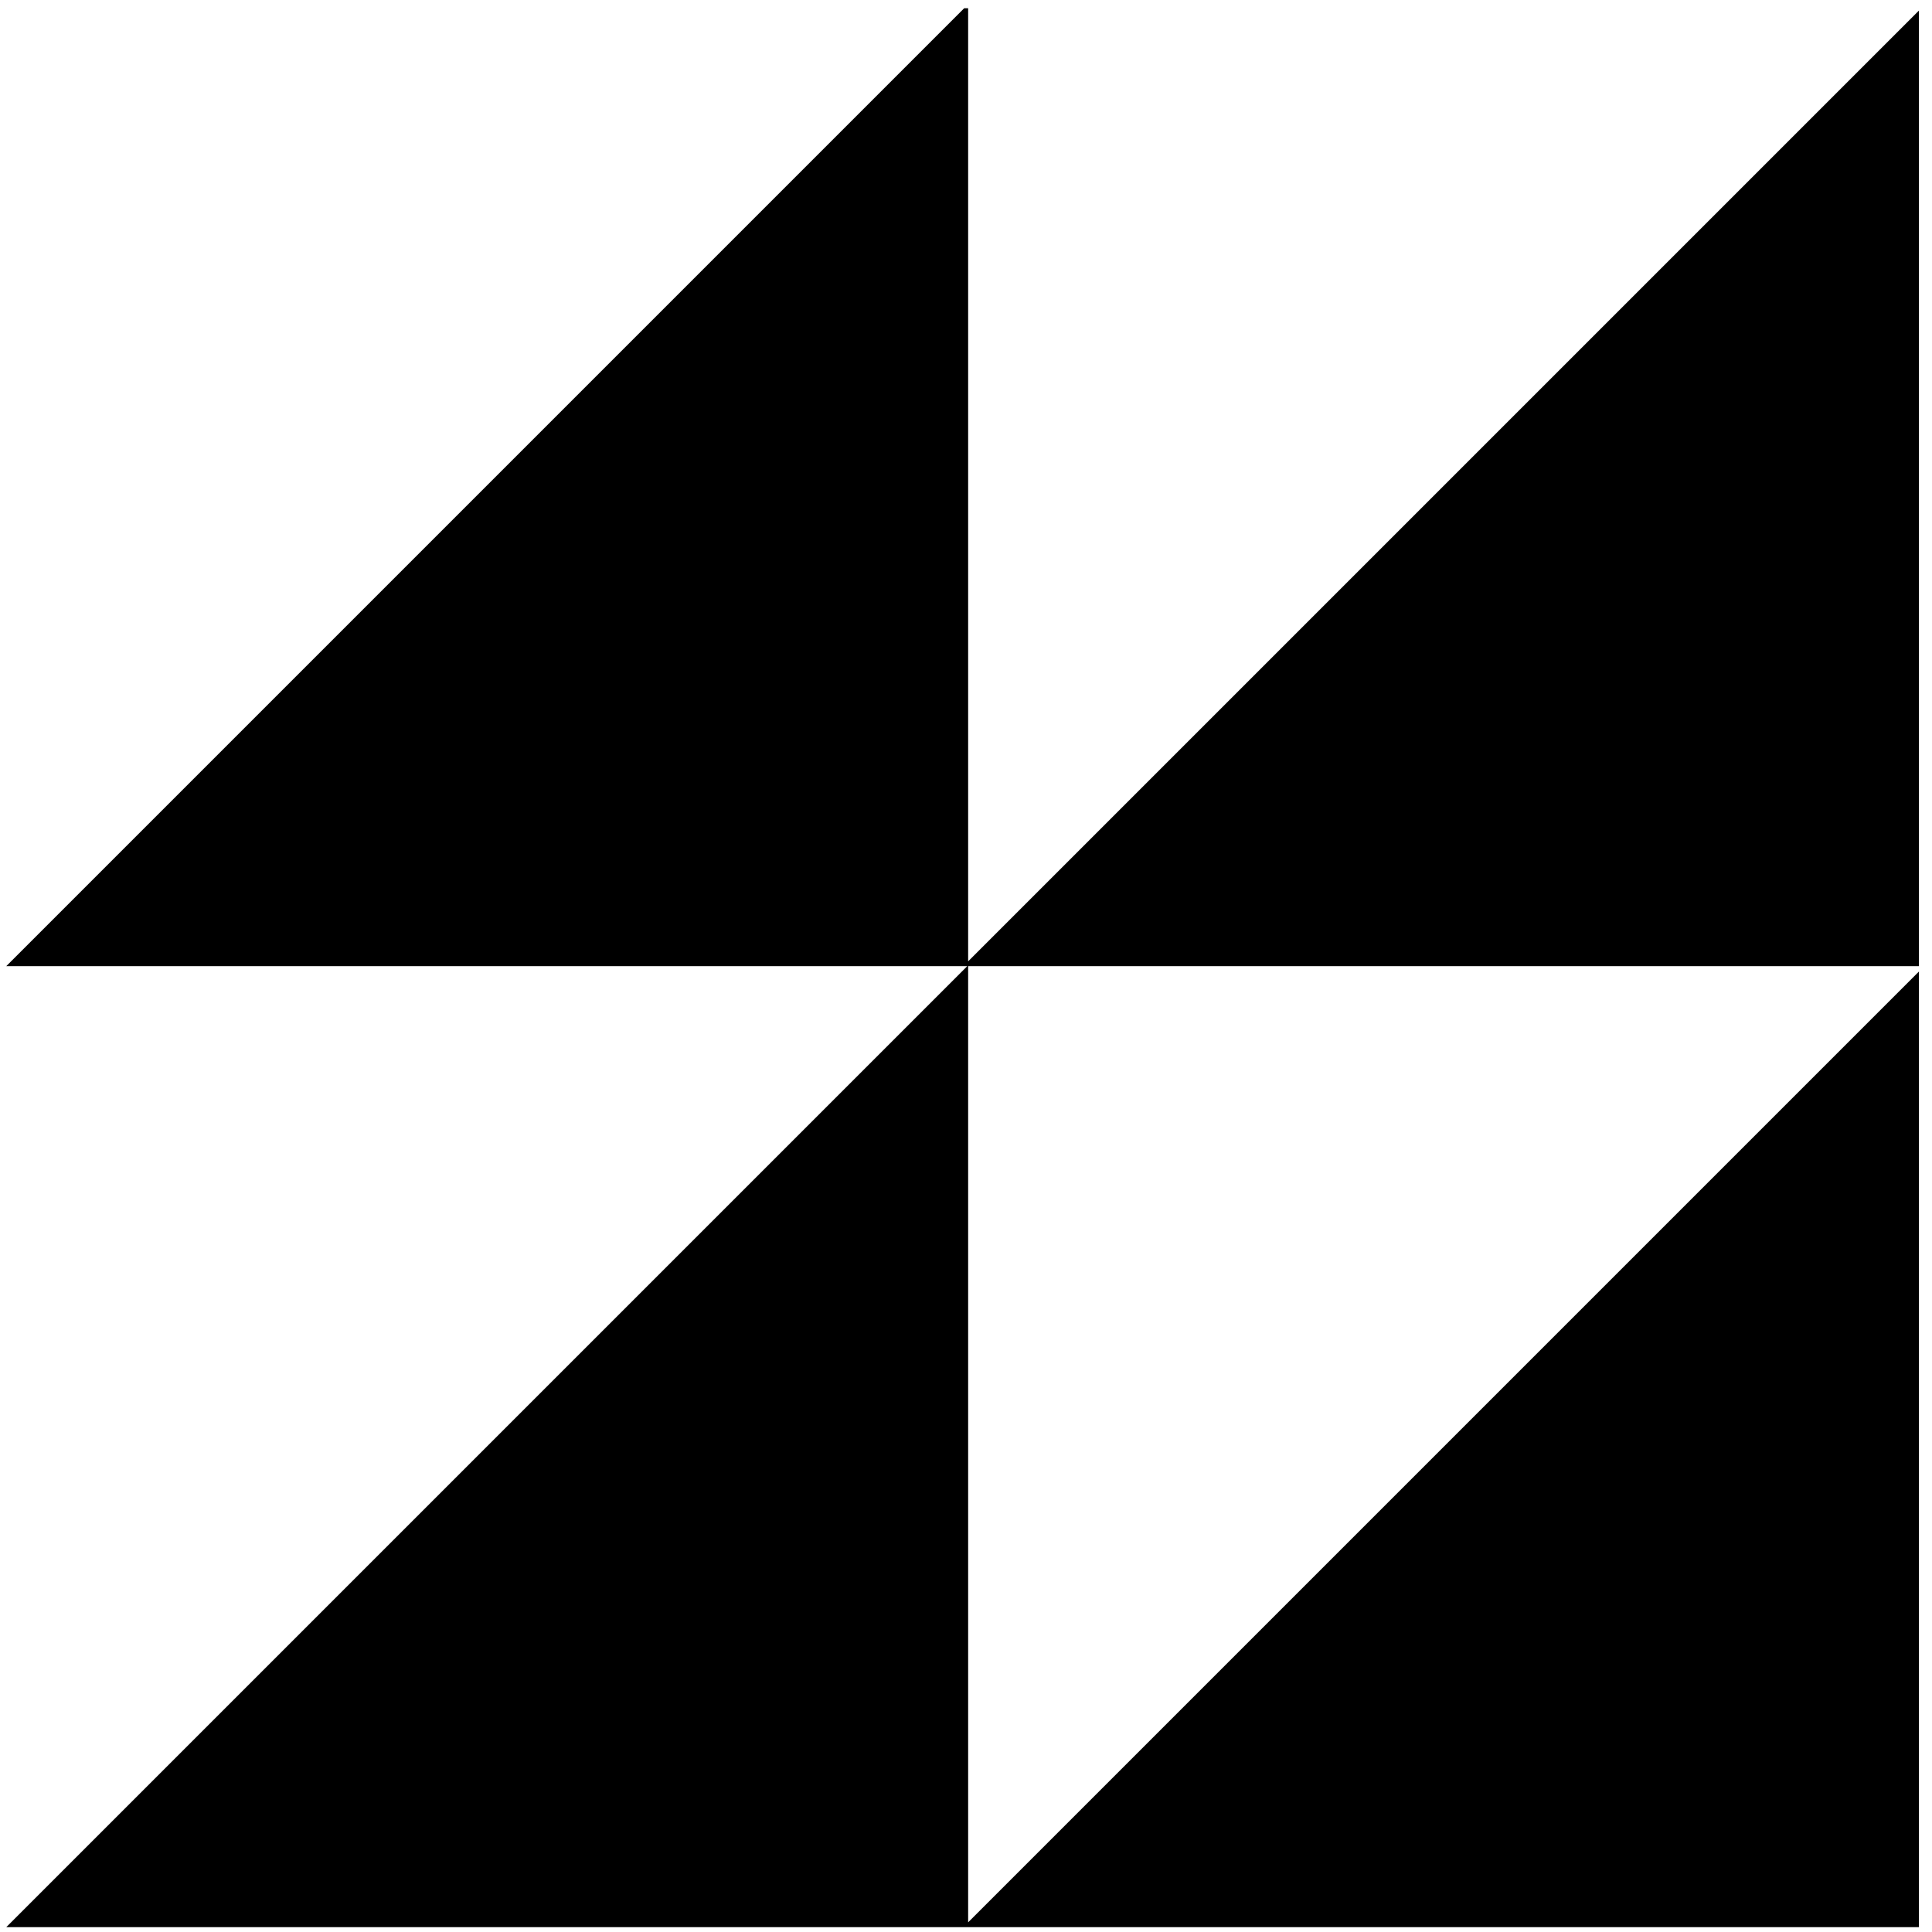 <svg width="145" height="145" viewBox="0 0 145 145" fill="none" xmlns="http://www.w3.org/2000/svg">
<g clip-path="url(#clip0_383_2364)">
<path fill-rule="evenodd" clip-rule="evenodd" d="M0.47 144.637L72.298 144.637L72.298 144.637L144.489 144.637L144.489 72.513L144.489 72.446L144.489 0.322L72.661 72.15L72.661 0.321L0.47 72.512L72.299 72.512L72.298 72.513L72.594 72.513L0.47 144.637ZM144.422 72.513L72.661 72.513L72.661 144.274L144.422 72.513Z" fill="black"/>
</g>
<defs>
<clipPath id="clip0_383_2364">
<rect width="144.019" height="144.019" fill="white" transform="matrix(-1 -8.74228e-08 -8.74228e-08 1 144.02 0.618)"/>
</clipPath>
</defs>
</svg>
